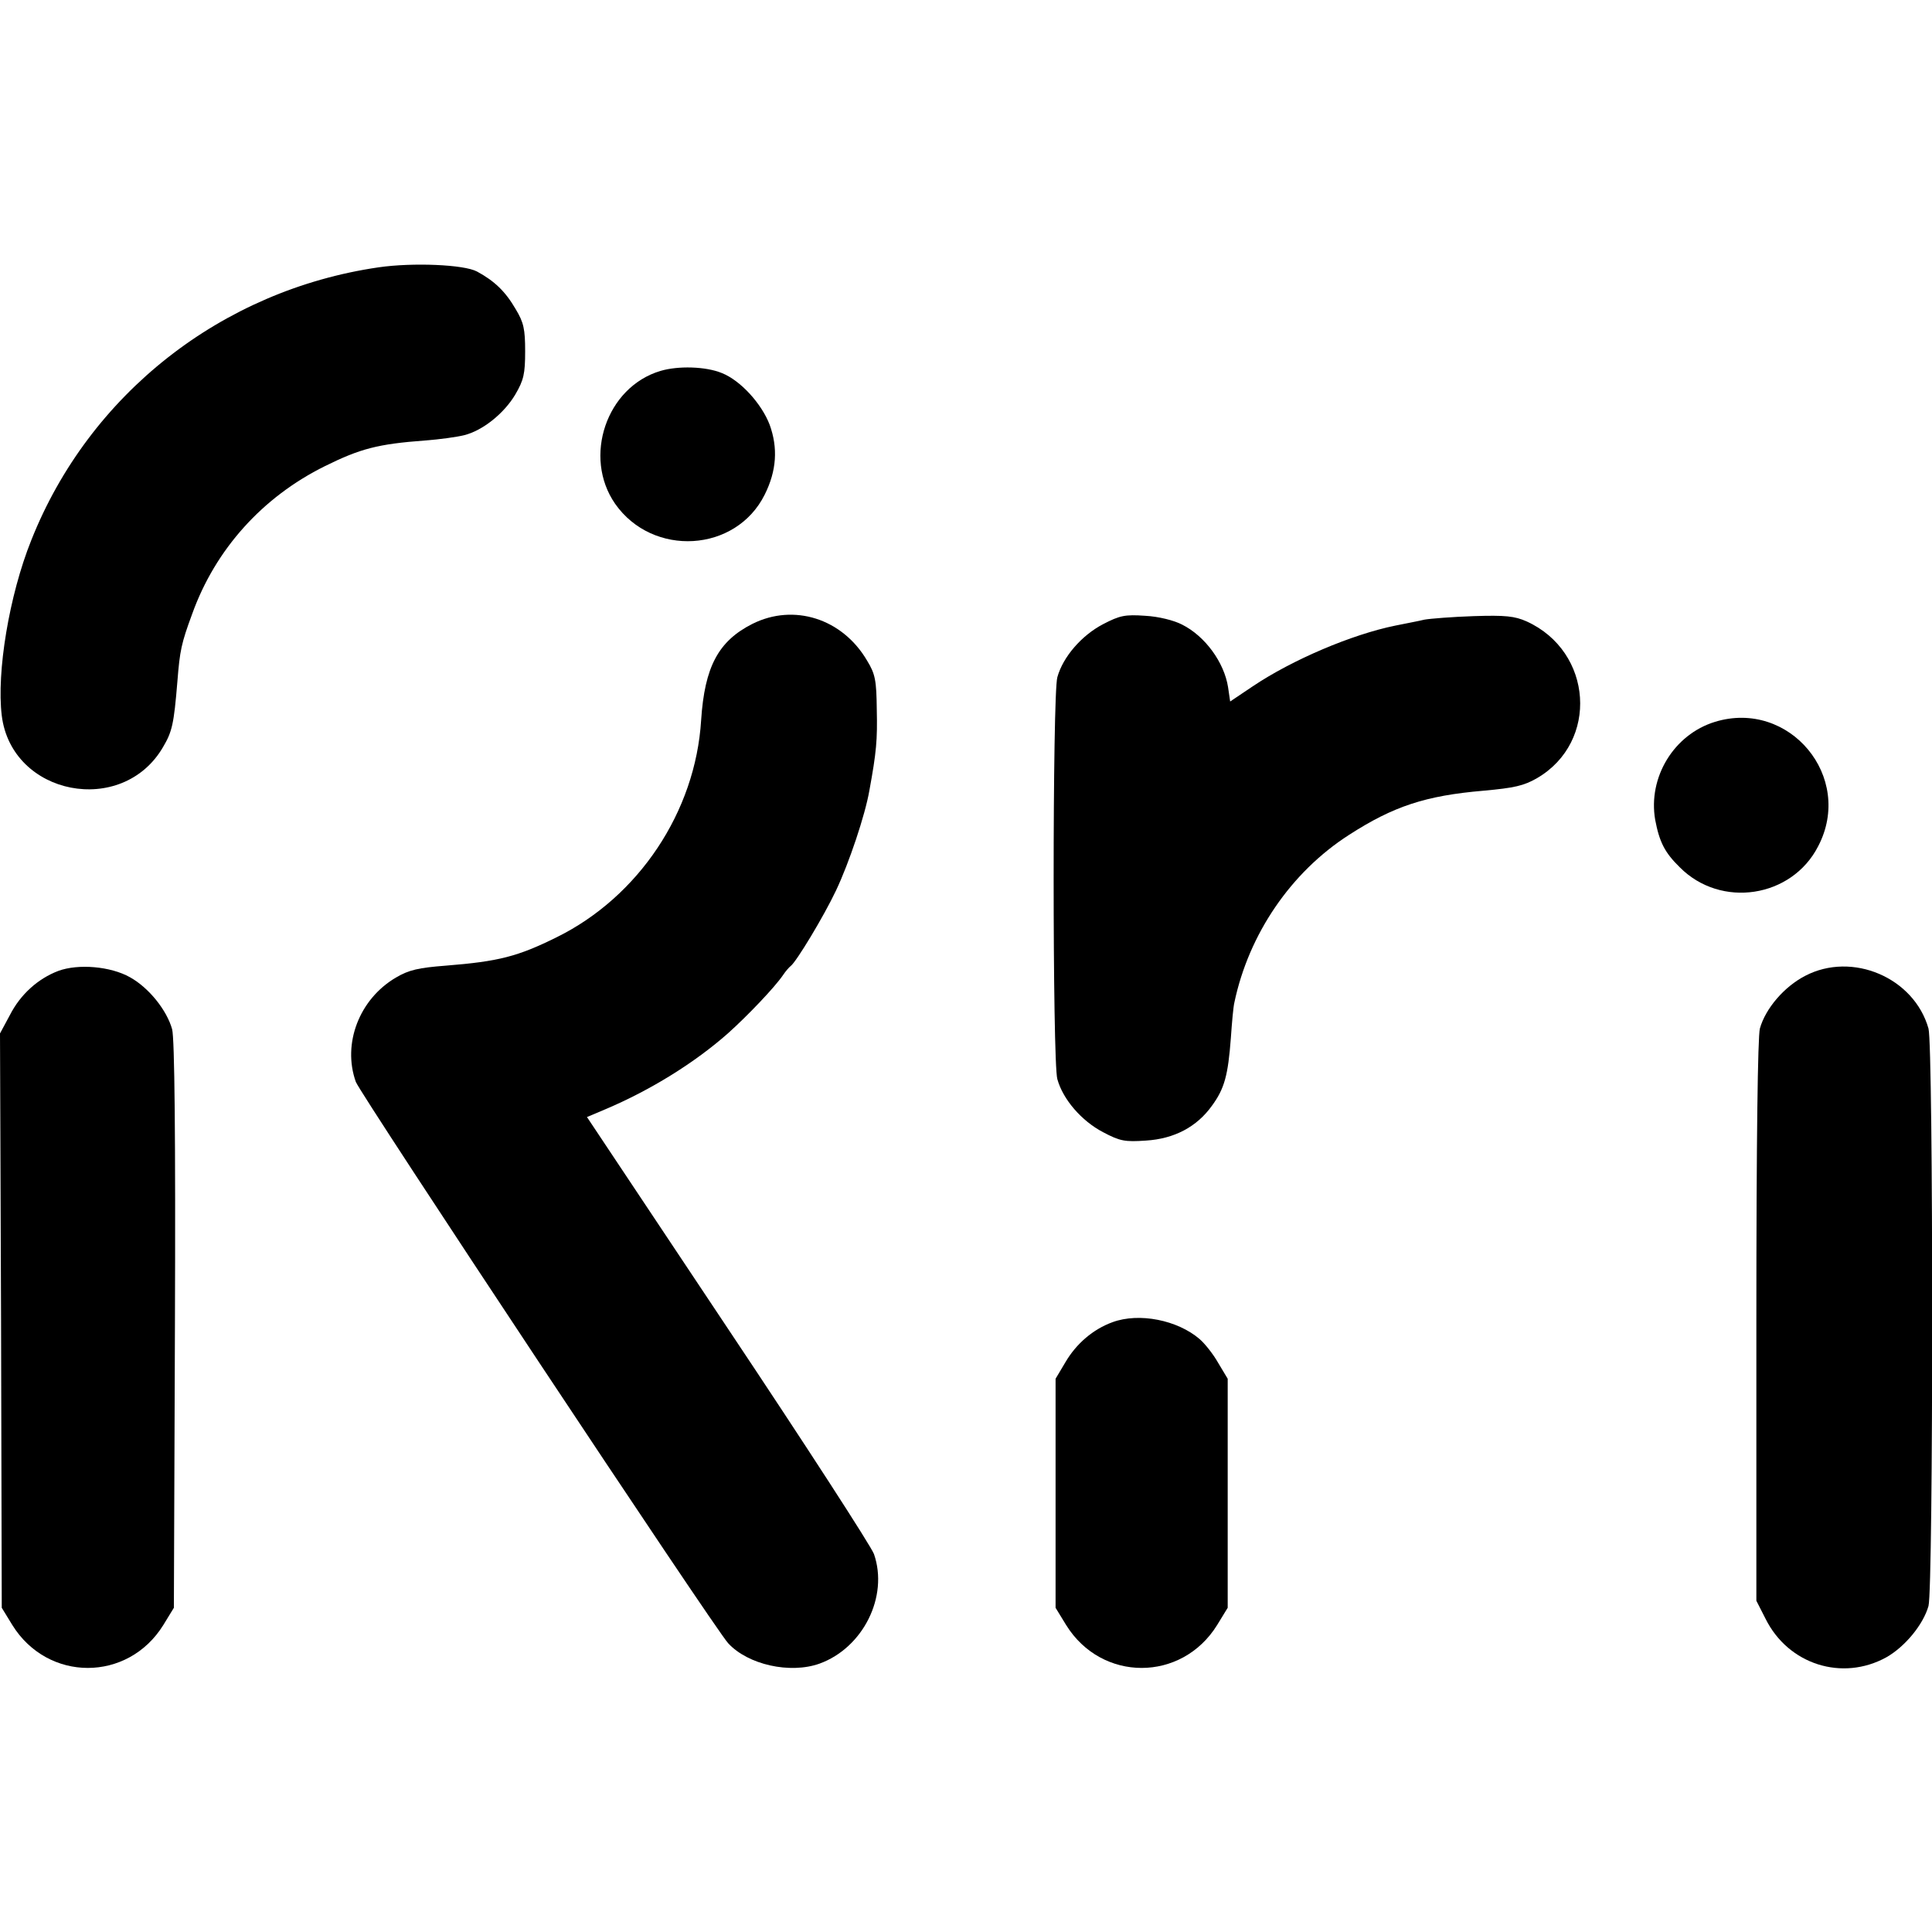 <?xml version="1.0" standalone="no"?>
<!DOCTYPE svg PUBLIC "-//W3C//DTD SVG 20010904//EN"
 "http://www.w3.org/TR/2001/REC-SVG-20010904/DTD/svg10.dtd">
<svg version="1.0" xmlns="http://www.w3.org/2000/svg"
 width="550pt" height="550pt" viewBox="0 0 550 550"
 preserveAspectRatio="xMidYMid meet">
<g transform="translate(0,550) scale(0.1,-0.1)"
fill="#000000" stroke="none">
<path d="M1078 4739 c-447 -65 -824 -361 -989 -777 -63 -157 -99 -376 -84
-499 28 -228 343 -289 459 -90 26 44 31 65 41 187 7 88 11 108 42 192 66 184
200 333 378 421 101 50 151 63 285 73 41 3 91 10 111 15 53 13 114 62 146 116
24 41 28 59 28 123 0 63 -4 82 -27 120 -29 50 -60 80 -110 107 -37 20 -183 26
-280 12z"/>
<path d="M1880 4444 c-154 -46 -221 -245 -129 -378 107 -153 344 -139 426 26
34 68 38 133 14 199 -23 60 -83 126 -136 147 -46 19 -125 21 -175 6z"/>
<path d="M2142 3724 c-97 -49 -136 -122 -146 -274 -16 -261 -178 -503 -411
-618 -111 -55 -165 -69 -316 -81 -77 -6 -105 -12 -142 -34 -104 -61 -153 -188
-114 -297 13 -35 1021 -1556 1060 -1598 56 -61 176 -88 260 -58 124 45 197
191 155 312 -8 22 -195 311 -416 642 l-401 602 52 22 c130 55 255 133 349 216
57 51 134 132 157 166 8 12 18 23 22 26 16 12 94 141 129 215 37 78 83 215 95
285 20 109 23 144 21 230 -1 83 -4 101 -28 140 -70 119 -208 163 -326 104z"/>
<path d="M3140 3723 c-61 -32 -114 -93 -130 -151 -14 -50 -14 -1094 0 -1144
16 -58 69 -119 130 -151 49 -26 63 -28 122 -24 81 5 145 39 188 99 36 49 46
87 54 193 3 44 7 89 10 101 41 195 161 371 326 477 127 82 219 112 383 126 88
8 115 14 153 36 176 103 159 360 -30 446 -34 15 -60 18 -151 15 -60 -2 -123
-7 -140 -10 -16 -4 -54 -11 -83 -17 -123 -25 -293 -97 -406 -173 l-64 -43 -6
41 c-11 70 -65 145 -131 178 -23 12 -67 23 -105 25 -57 4 -72 1 -120 -24z"/>
<path d="M4882 3445 c-117 -36 -191 -158 -170 -279 12 -63 27 -93 70 -135 117
-118 319 -87 394 60 103 197 -82 419 -294 354z"/>
<path d="M166 2736 c-58 -22 -108 -67 -138 -126 l-28 -52 3 -817 2 -818 30
-49 c101 -163 329 -163 430 0 l30 49 3 804 c2 539 -1 817 -8 843 -15 54 -66
118 -120 148 -55 31 -147 39 -204 18z"/>
<path d="M5139 2722 c-60 -31 -113 -93 -129 -150 -6 -24 -10 -312 -10 -833 l0
-796 26 -51 c65 -131 219 -179 344 -110 53 30 105 93 120 146 14 51 14 1593 0
1644 -41 145 -217 220 -351 150z"/>
<path d="M3167 1736 c-55 -20 -103 -61 -134 -114 l-28 -47 0 -326 0 -326 30
-49 c101 -163 329 -163 430 0 l30 49 0 326 0 326 -27 45 c-14 25 -38 55 -53
68 -63 54 -172 76 -248 48z"/>
</g>
</svg>
